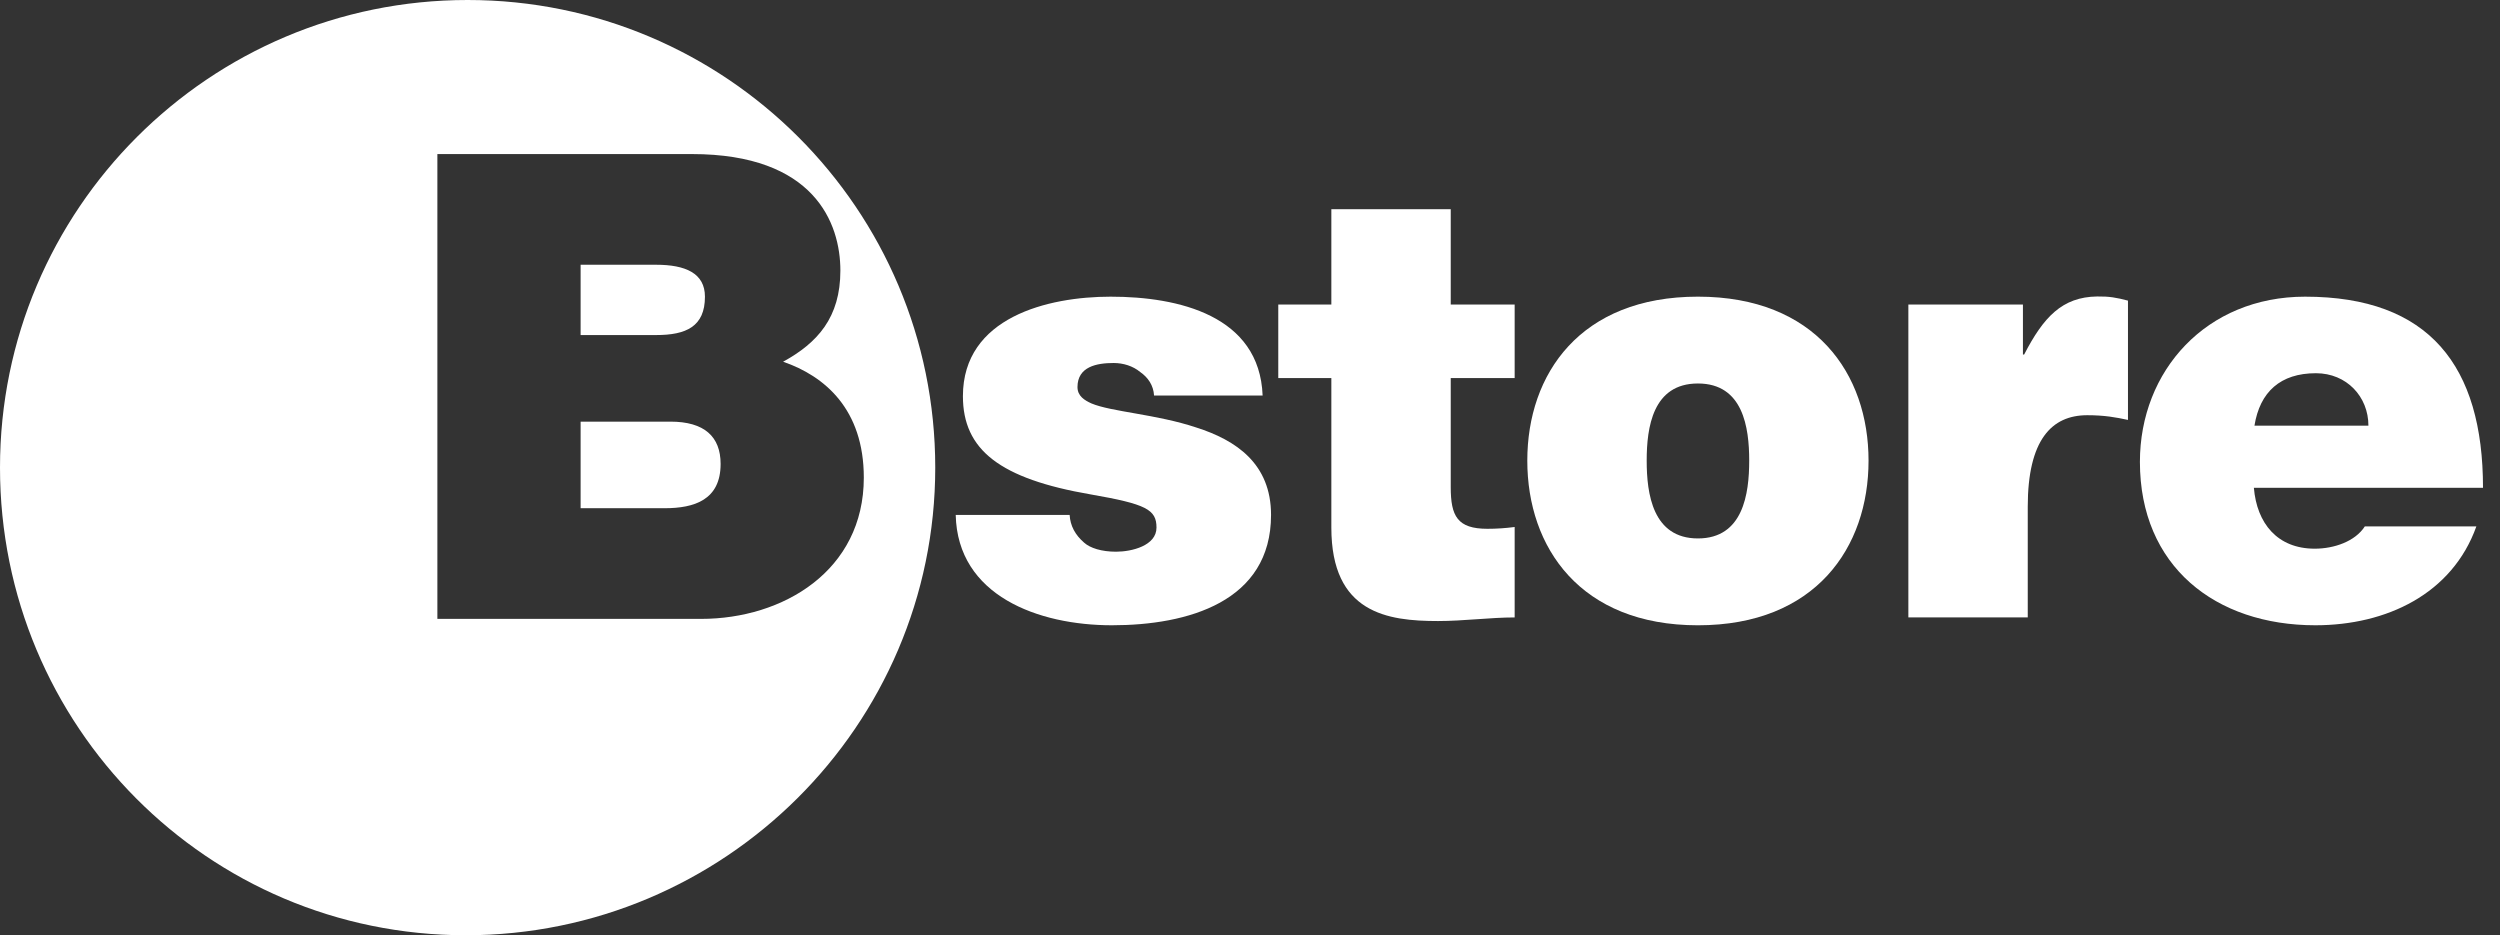 <?xml version="1.0" encoding="UTF-8"?>
<svg width="139px" height="52px" viewBox="0 0 139 52" version="1.1" xmlns="http://www.w3.org/2000/svg" xmlns:xlink="http://www.w3.org/1999/xlink">
    <rect x="0" y="0" width="139" height="52" fill="#333333" stroke="none"/>
    <title>Group 17</title>
    <g id="Bstore" stroke="none" stroke-width="1" fill="none" fill-rule="evenodd">
        <g id="bstore_casestudy_social_1" transform="translate(-576, -996)" fill="#FFFFFF">
            <g id="Group-17" transform="translate(576, 996)">
                <path d="M64.166,21.993 C64.132,21.423 63.831,20.987 63.395,20.684 C62.992,20.35 62.456,20.183 61.92,20.183 C60.982,20.183 59.908,20.383 59.908,21.522 C59.908,22.026 60.311,22.261 60.68,22.429 C61.787,22.898 64.301,23.031 66.513,23.769 C68.725,24.473 70.67,25.781 70.67,28.63 C70.67,33.458 66.043,34.765 61.82,34.765 C57.729,34.765 53.238,33.122 53.138,28.63 L59.472,28.63 C59.507,29.233 59.775,29.737 60.278,30.172 C60.613,30.474 61.249,30.675 62.054,30.675 C62.925,30.675 64.301,30.34 64.301,29.334 C64.301,28.33 63.73,28.027 60.647,27.49 C55.586,26.619 53.538,25.01 53.538,22.026 C53.538,17.635 58.267,16.495 61.751,16.495 C65.507,16.495 70.032,17.533 70.202,21.993 L64.166,21.993 Z" id="Fill-1"></path>
                <path d="M80.661,16.931 L84.215,16.931 L84.215,21.02 L80.661,21.02 L80.661,27.088 C80.661,28.696 81.028,29.401 82.704,29.401 C83.208,29.401 83.711,29.367 84.215,29.301 L84.215,34.329 C82.871,34.329 81.364,34.53 79.957,34.53 C77.14,34.53 74.023,34.094 74.023,29.334 L74.023,21.02 L71.072,21.02 L71.072,16.931 L74.023,16.931 L74.023,11.633 L80.661,11.633 L80.661,16.931 Z" id="Fill-3"></path>
                <path d="M94.405,34.766 C87.868,34.766 84.918,30.44 84.918,25.613 C84.918,20.785 87.868,16.494 94.405,16.494 C100.943,16.494 103.891,20.785 103.891,25.613 C103.891,30.44 100.943,34.766 94.405,34.766 M94.405,21.322 C91.889,21.322 91.556,23.769 91.556,25.613 C91.556,27.457 91.889,29.937 94.405,29.937 C96.92,29.937 97.256,27.457 97.256,25.613 C97.256,23.769 96.92,21.322 94.405,21.322" id="Fill-5"></path>
                <path d="M106.105,16.931 L112.475,16.931 L112.475,19.713 L112.542,19.713 C113.615,17.634 114.653,16.511 116.602,16.484 C117.275,16.474 117.678,16.547 118.315,16.715 L118.315,23.348 C117.65,23.203 117.01,23.086 116.05,23.086 C114.072,23.086 112.743,24.455 112.743,28.176 L112.743,34.329 L106.105,34.329 L106.105,16.931 Z" id="Fill-7"></path>
                <path d="M125.315,27.122 C125.482,29.099 126.623,30.507 128.701,30.507 C129.773,30.507 130.946,30.105 131.484,29.268 L137.686,29.268 C136.345,33.022 132.69,34.765 128.733,34.765 C123.168,34.765 118.979,31.479 118.979,25.68 C118.979,20.617 122.667,16.495 128.163,16.495 C135.07,16.495 138.055,20.35 138.055,27.122 L125.315,27.122 Z M131.684,23.667 C131.684,22.059 130.477,20.751 128.766,20.751 C126.79,20.751 125.649,21.79 125.348,23.667 L131.684,23.667 Z" id="Fill-9"></path>
                <path d="M26,0 C11.64,0 0,11.64 0,25.999 C0,40.359 11.537,52 25.898,52 C40.256,52 52,40.359 52,25.999 C52,11.64 40.359,0 26,0 M38.979,34.41 L24.318,34.41 L24.318,8.566 L38.472,8.566 C45.278,8.566 46.725,12.403 46.725,15.046 C46.725,17.651 45.457,19.062 43.54,20.112 C45.857,20.909 48.028,22.755 48.028,26.557 C48.028,31.732 43.54,34.41 38.979,34.41" id="Fill-11"></path>
                <path d="M39.195,16.495 C39.195,15.191 38.11,14.72 36.482,14.72 L32.282,14.72 L32.282,18.629 L36.482,18.629 C38.146,18.629 39.195,18.159 39.195,16.495" id="Fill-13"></path>
                <path d="M37.278,23.443 L32.282,23.443 L32.282,28.257 L36.952,28.257 C38.617,28.257 40.066,27.787 40.066,25.795 C40.066,24.275 39.16,23.443 37.278,23.443" id="Fill-15"></path>
            </g>
        </g>
    </g>
</svg>